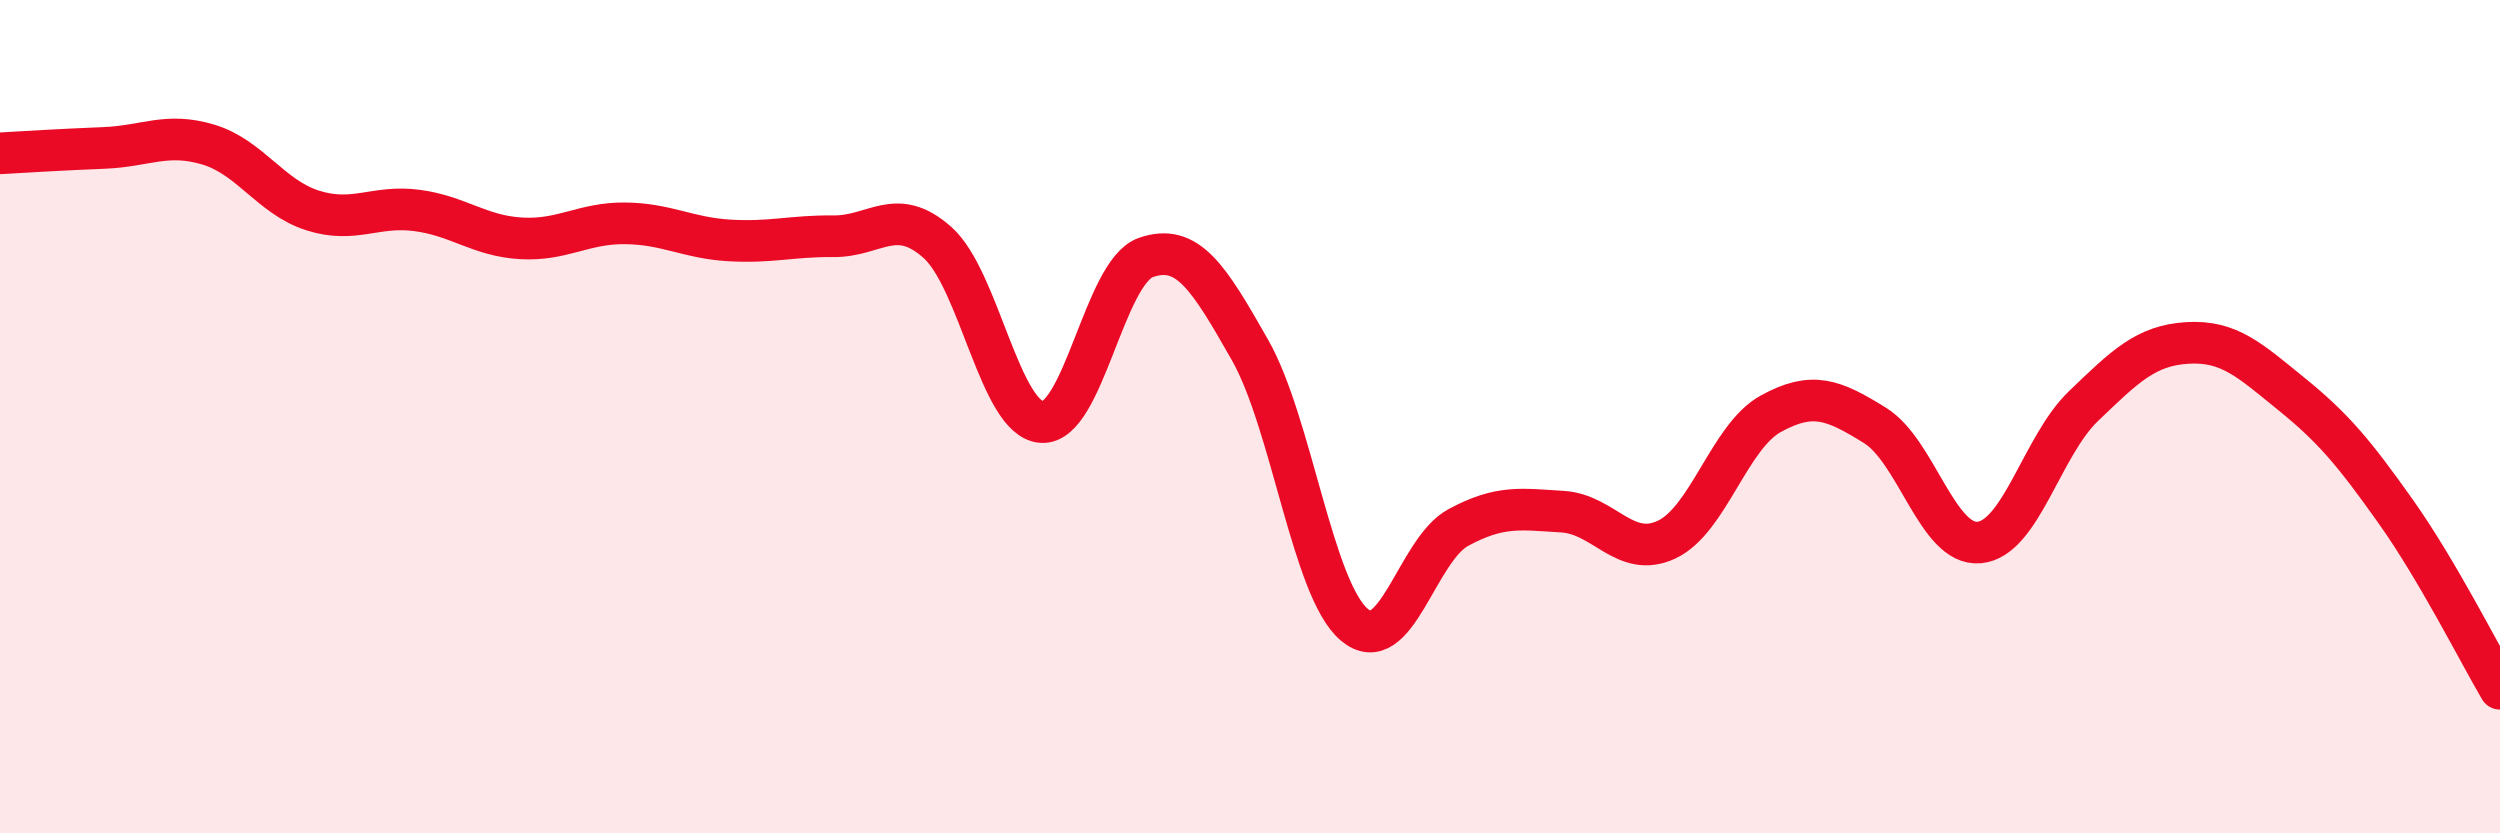 
    <svg width="60" height="20" viewBox="0 0 60 20" xmlns="http://www.w3.org/2000/svg">
      <path
        d="M 0,3.68 C 0.5,3.65 1.5,3.59 2.5,3.55 C 3.5,3.51 4,3.17 5,3.47 C 6,3.77 6.5,4.73 7.5,5.05 C 8.5,5.37 9,4.92 10,5.05 C 11,5.18 11.5,5.66 12.5,5.72 C 13.5,5.78 14,5.35 15,5.36 C 16,5.37 16.5,5.71 17.5,5.77 C 18.5,5.83 19,5.66 20,5.67 C 21,5.68 21.5,4.93 22.5,5.82 C 23.5,6.71 24,10.06 25,10.13 C 26,10.2 26.5,6.53 27.5,6.18 C 28.5,5.83 29,6.64 30,8.4 C 31,10.16 31.5,14.14 32.5,14.99 C 33.5,15.84 34,13.2 35,12.66 C 36,12.12 36.5,12.22 37.5,12.28 C 38.5,12.34 39,13.42 40,12.95 C 41,12.48 41.5,10.48 42.5,9.93 C 43.5,9.38 44,9.59 45,10.21 C 46,10.83 46.5,13.11 47.5,13.02 C 48.5,12.93 49,10.71 50,9.75 C 51,8.79 51.5,8.29 52.5,8.23 C 53.5,8.17 54,8.65 55,9.46 C 56,10.27 56.5,10.87 57.5,12.28 C 58.5,13.69 59.5,15.68 60,16.53L60 20L0 20Z"
        fill="#EB0A25"
        opacity="0.1"
        stroke-linecap="round"
        stroke-linejoin="round"
      />
      <path
        d="M 0,3.68 C 0.5,3.65 1.5,3.59 2.5,3.55 C 3.5,3.51 4,3.17 5,3.47 C 6,3.77 6.5,4.73 7.5,5.05 C 8.5,5.37 9,4.92 10,5.05 C 11,5.18 11.5,5.66 12.5,5.72 C 13.5,5.78 14,5.35 15,5.36 C 16,5.37 16.5,5.71 17.5,5.77 C 18.5,5.83 19,5.66 20,5.67 C 21,5.68 21.5,4.93 22.5,5.82 C 23.5,6.71 24,10.06 25,10.13 C 26,10.2 26.5,6.53 27.5,6.18 C 28.5,5.83 29,6.64 30,8.4 C 31,10.16 31.5,14.14 32.5,14.99 C 33.5,15.84 34,13.2 35,12.66 C 36,12.12 36.5,12.22 37.5,12.28 C 38.5,12.34 39,13.42 40,12.95 C 41,12.48 41.5,10.48 42.5,9.93 C 43.5,9.38 44,9.59 45,10.21 C 46,10.83 46.5,13.11 47.5,13.02 C 48.5,12.93 49,10.71 50,9.75 C 51,8.79 51.5,8.29 52.5,8.23 C 53.5,8.17 54,8.65 55,9.46 C 56,10.27 56.5,10.87 57.5,12.28 C 58.5,13.69 59.5,15.68 60,16.53"
        stroke="#EB0A25"
        stroke-width="1"
        fill="none"
        stroke-linecap="round"
        stroke-linejoin="round"
      />
    </svg>
  